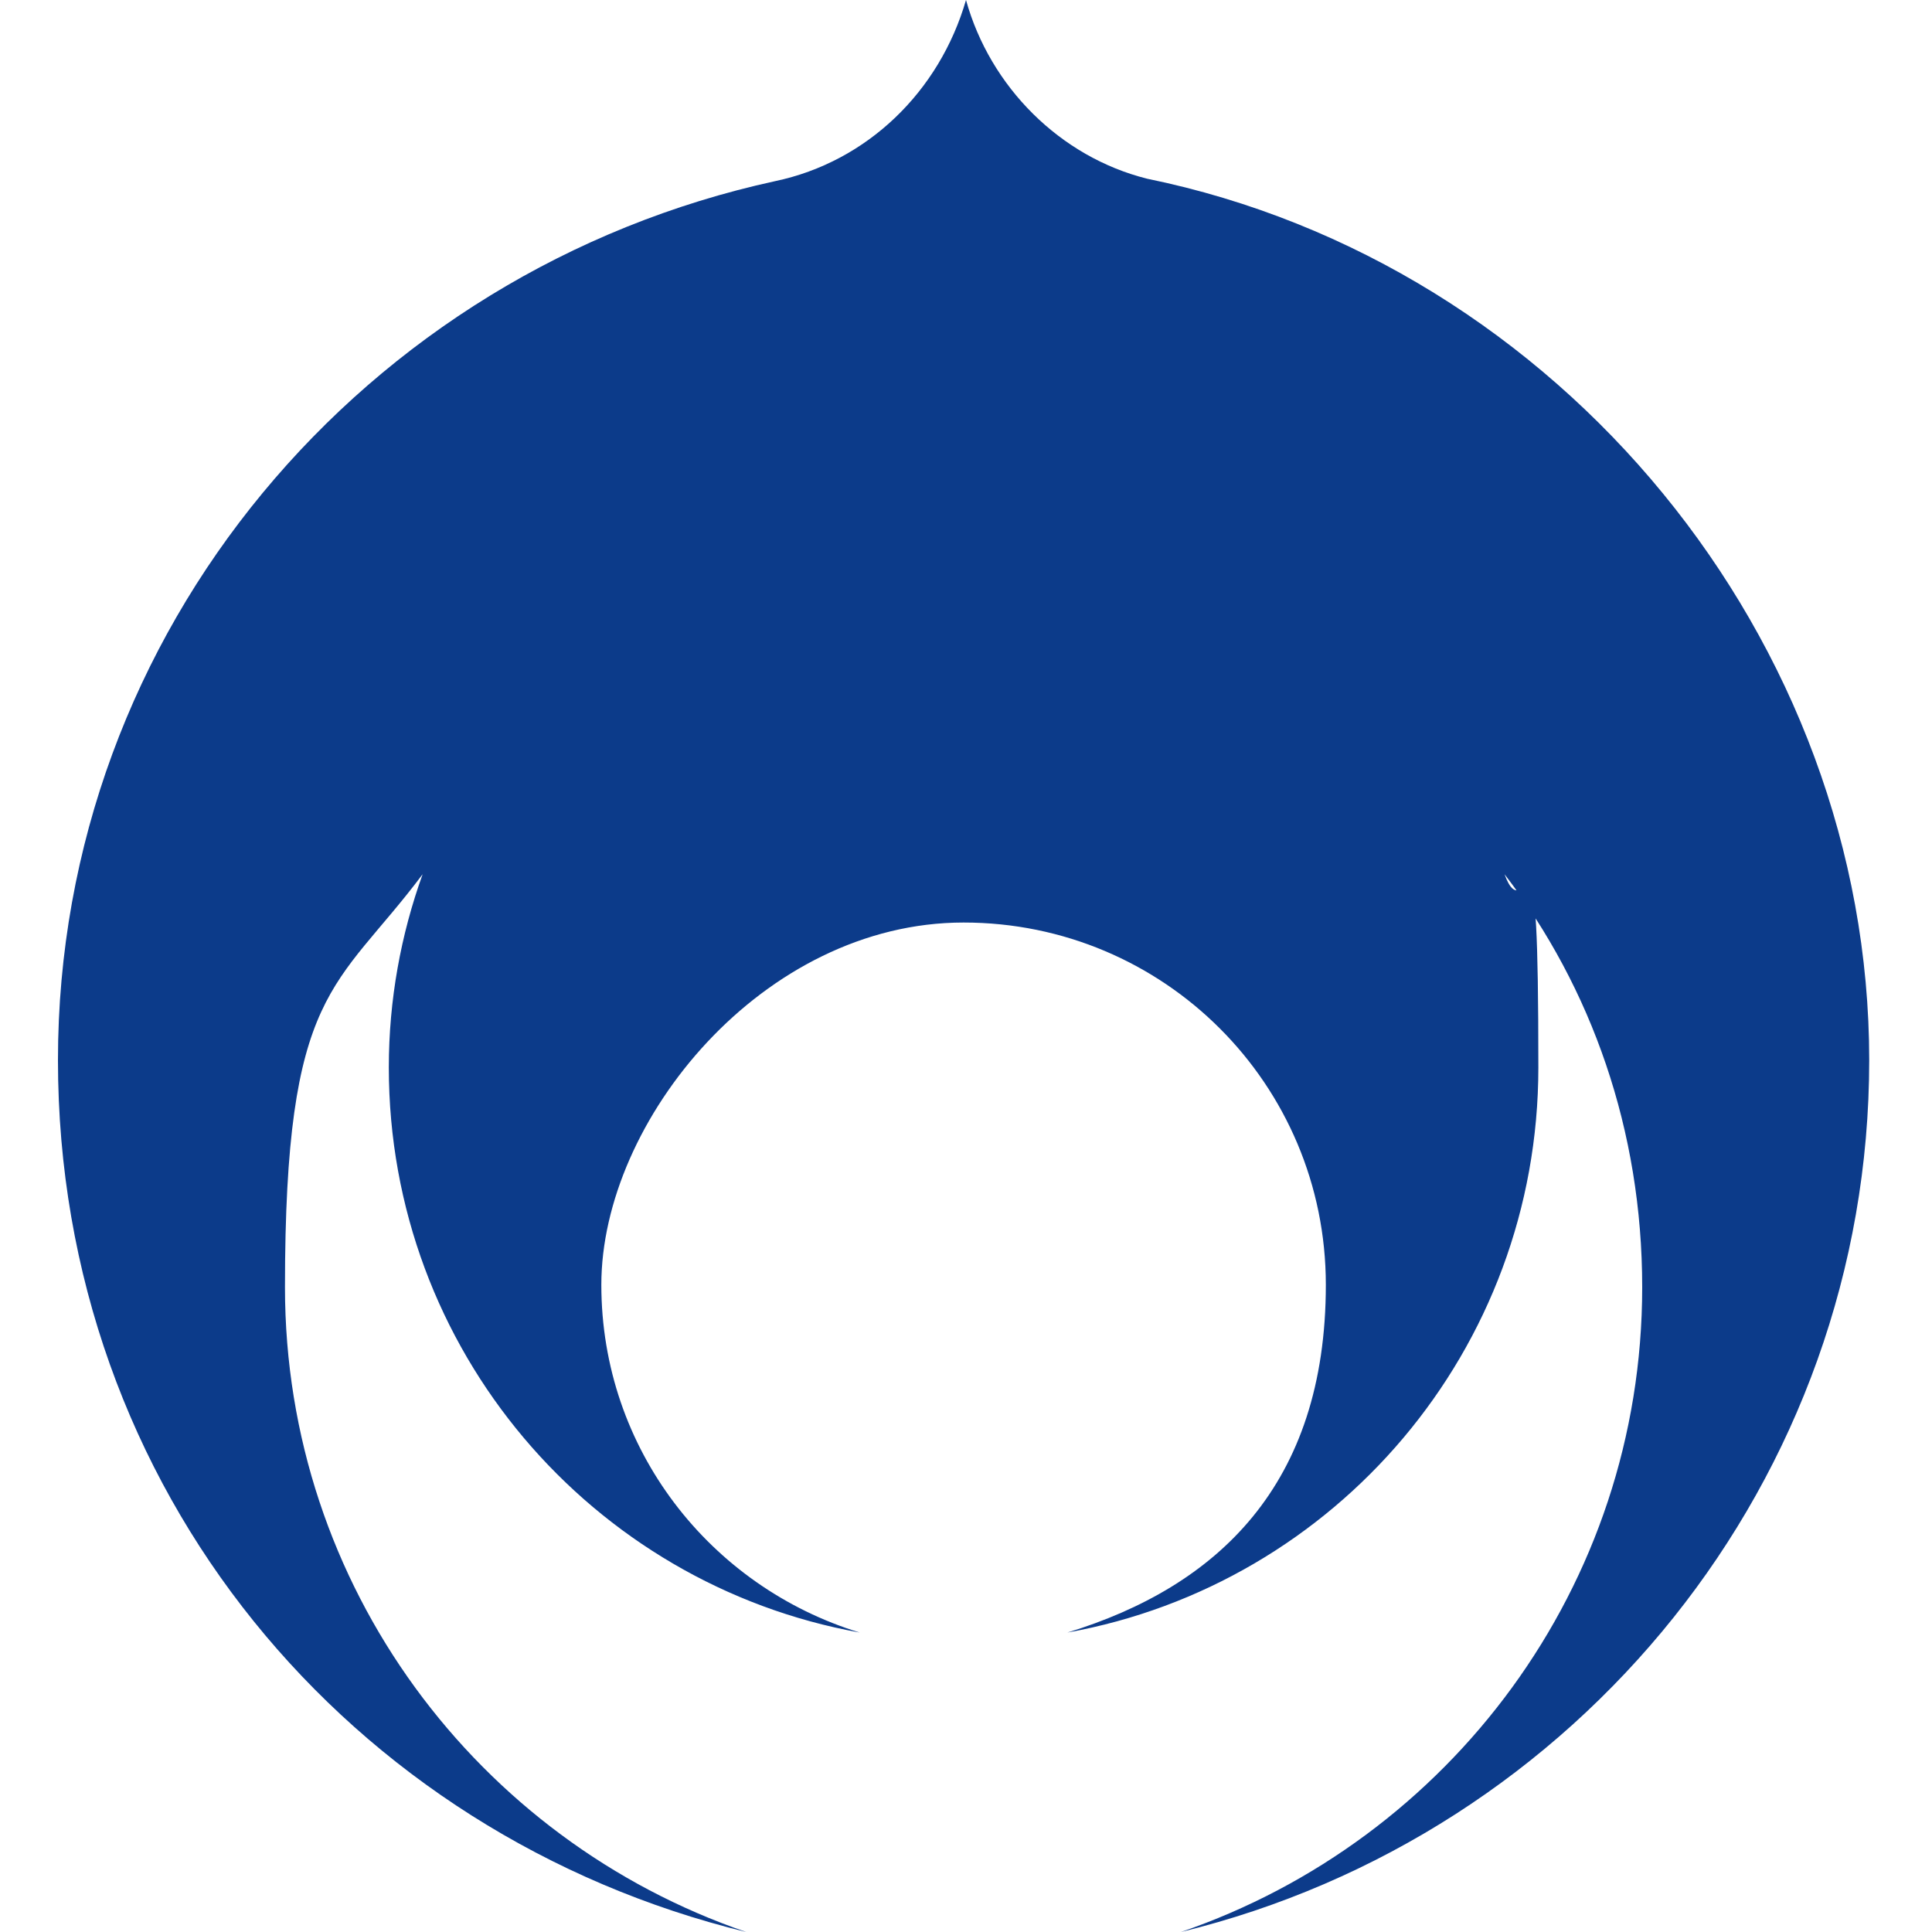 <?xml version="1.0" encoding="UTF-8"?>
<svg id="_圖層_1" data-name="圖層_1" xmlns="http://www.w3.org/2000/svg" version="1.1" viewBox="0 0 80 80">
  <!-- Generator: Adobe Illustrator 29.1.0, SVG Export Plug-In . SVG Version: 2.1.0 Build 142)  -->
  <defs>
    <style>
      .st0 {
        fill: #0c3b8a;
      }
    </style>
  </defs>
  <path class="st0" d="M47.5,7.4c-3.6-.9-6.5-3.8-7.5-7.4-1.1,3.8-4.1,6.7-7.9,7.5h0C15.1,11.2,2.4,26.1,2.4,43.9s12.1,32.1,28.5,36.1c-11.1-3.8-19.1-14.3-19.1-26.7s2.1-12.3,5.7-17.1c-.9,2.5-1.4,5.2-1.4,8,0,11.7,8.4,21.4,19.5,23.4-6.2-1.9-10.7-7.6-10.7-14.4s6.7-15,15-15,15,6.7,15,15-4.5,12.5-10.7,14.4c11.1-2,19.5-11.7,19.5-23.4s-.5-5.5-1.4-8c3.6,4.7,5.7,10.6,5.7,17.1,0,12.4-8,22.9-19.1,26.7,16.4-4,28.5-18.7,28.5-36.1S64.6,10.9,47.5,7.4"/>
</svg>